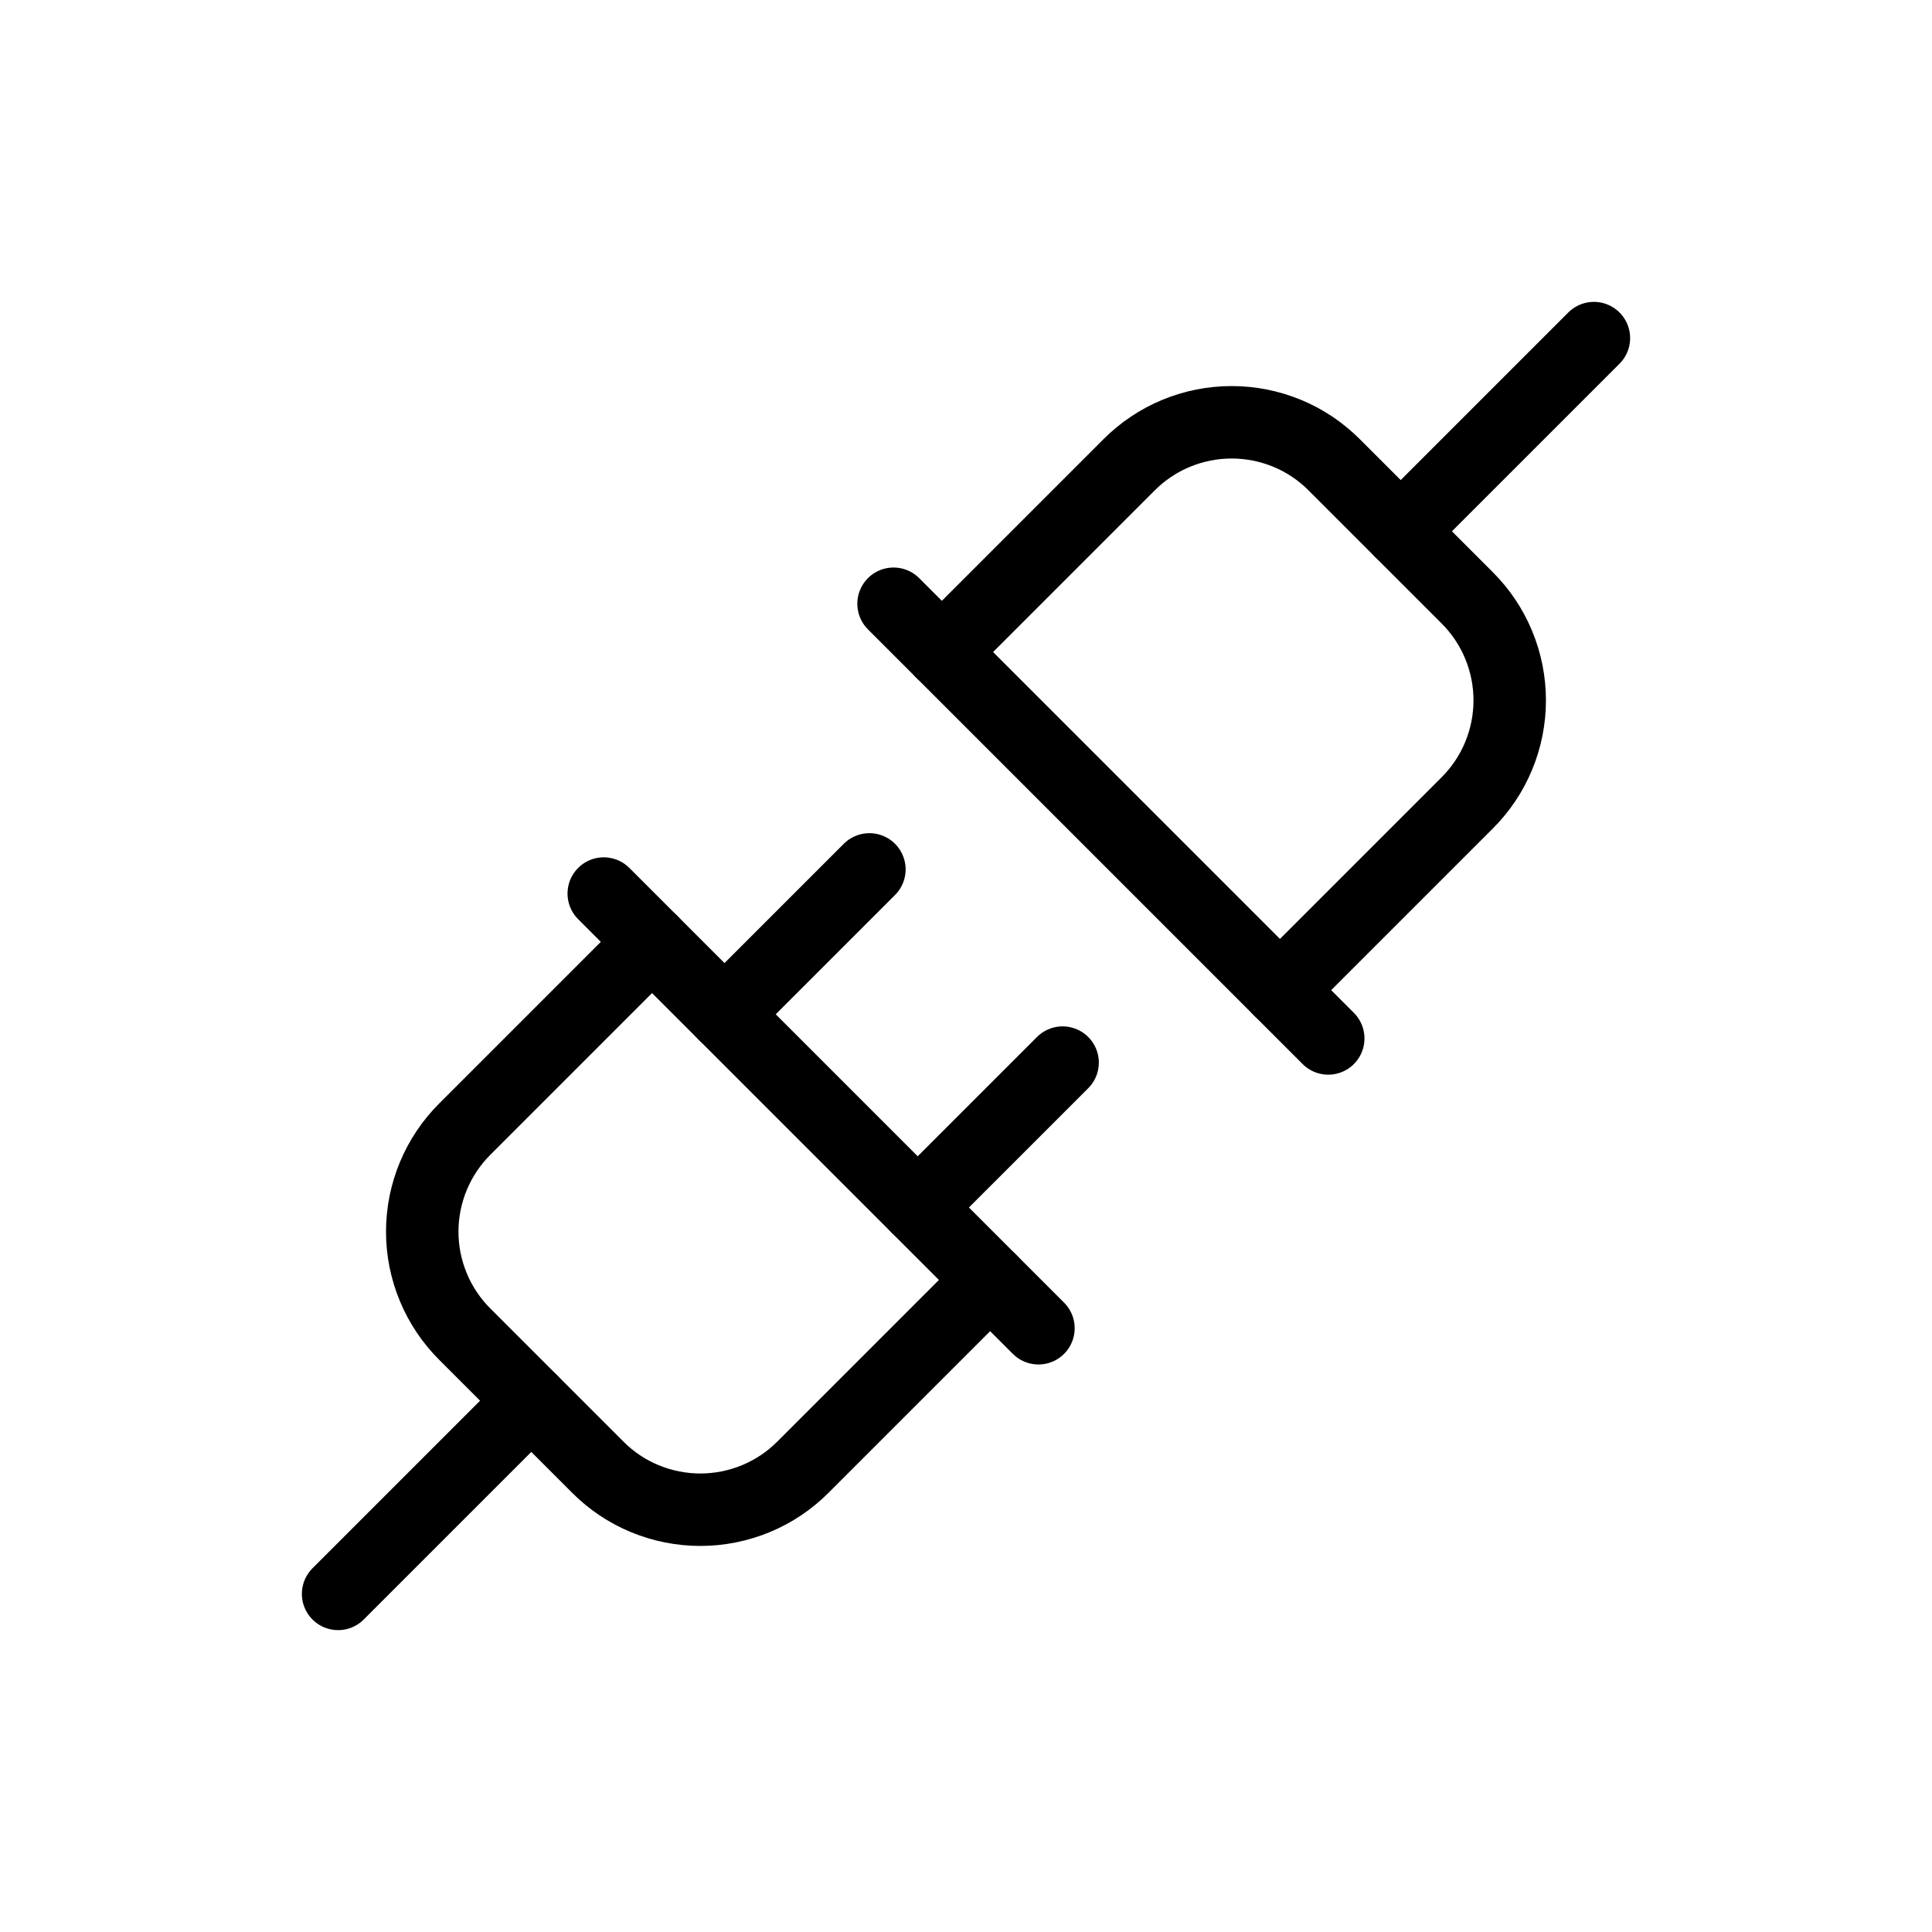 <svg width="40" height="40" viewBox="0 0 40 40" fill="none" xmlns="http://www.w3.org/2000/svg">
<path d="M20.5 26.5L16.625 30.375C16.346 30.655 16.015 30.877 15.65 31.028C15.285 31.179 14.894 31.257 14.5 31.257C14.105 31.257 13.714 31.179 13.349 31.028C12.984 30.877 12.653 30.655 12.375 30.375L9.625 27.625C9.345 27.346 9.123 27.015 8.972 26.651C8.82 26.286 8.742 25.895 8.742 25.5C8.742 25.105 8.82 24.714 8.972 24.349C9.123 23.985 9.345 23.654 9.625 23.375L13.5 19.5" stroke="black" stroke-width="1.5" stroke-linecap="round" stroke-linejoin="round"/>
<path d="M11 29L7 33" stroke="black" stroke-width="1.5" stroke-linecap="round" stroke-linejoin="round"/>
<path d="M33 7L29 11" stroke="black" stroke-width="1.5" stroke-linecap="round" stroke-linejoin="round"/>
<path d="M22 22L19 25" stroke="black" stroke-width="1.5" stroke-linecap="round" stroke-linejoin="round"/>
<path d="M18 18L15 21" stroke="black" stroke-width="1.5" stroke-linecap="round" stroke-linejoin="round"/>
<path d="M26.5 20.5L30.375 16.625C30.655 16.346 30.877 16.015 31.028 15.65C31.179 15.286 31.257 14.895 31.257 14.5C31.257 14.105 31.179 13.714 31.028 13.35C30.877 12.985 30.655 12.654 30.375 12.375L27.625 9.625C27.346 9.345 27.015 9.123 26.651 8.972C26.286 8.821 25.895 8.743 25.5 8.743C25.105 8.743 24.714 8.821 24.349 8.972C23.985 9.123 23.654 9.345 23.375 9.625L19.5 13.5" stroke="black" stroke-width="1.5" stroke-linecap="round" stroke-linejoin="round"/>
<path d="M18.5 12.5L27.5 21.5" stroke="black" stroke-width="1.5" stroke-linecap="round" stroke-linejoin="round"/>
<path d="M12.5 18.5L21.5 27.5" stroke="black" stroke-width="1.5" stroke-linecap="round" stroke-linejoin="round"/>
</svg>
